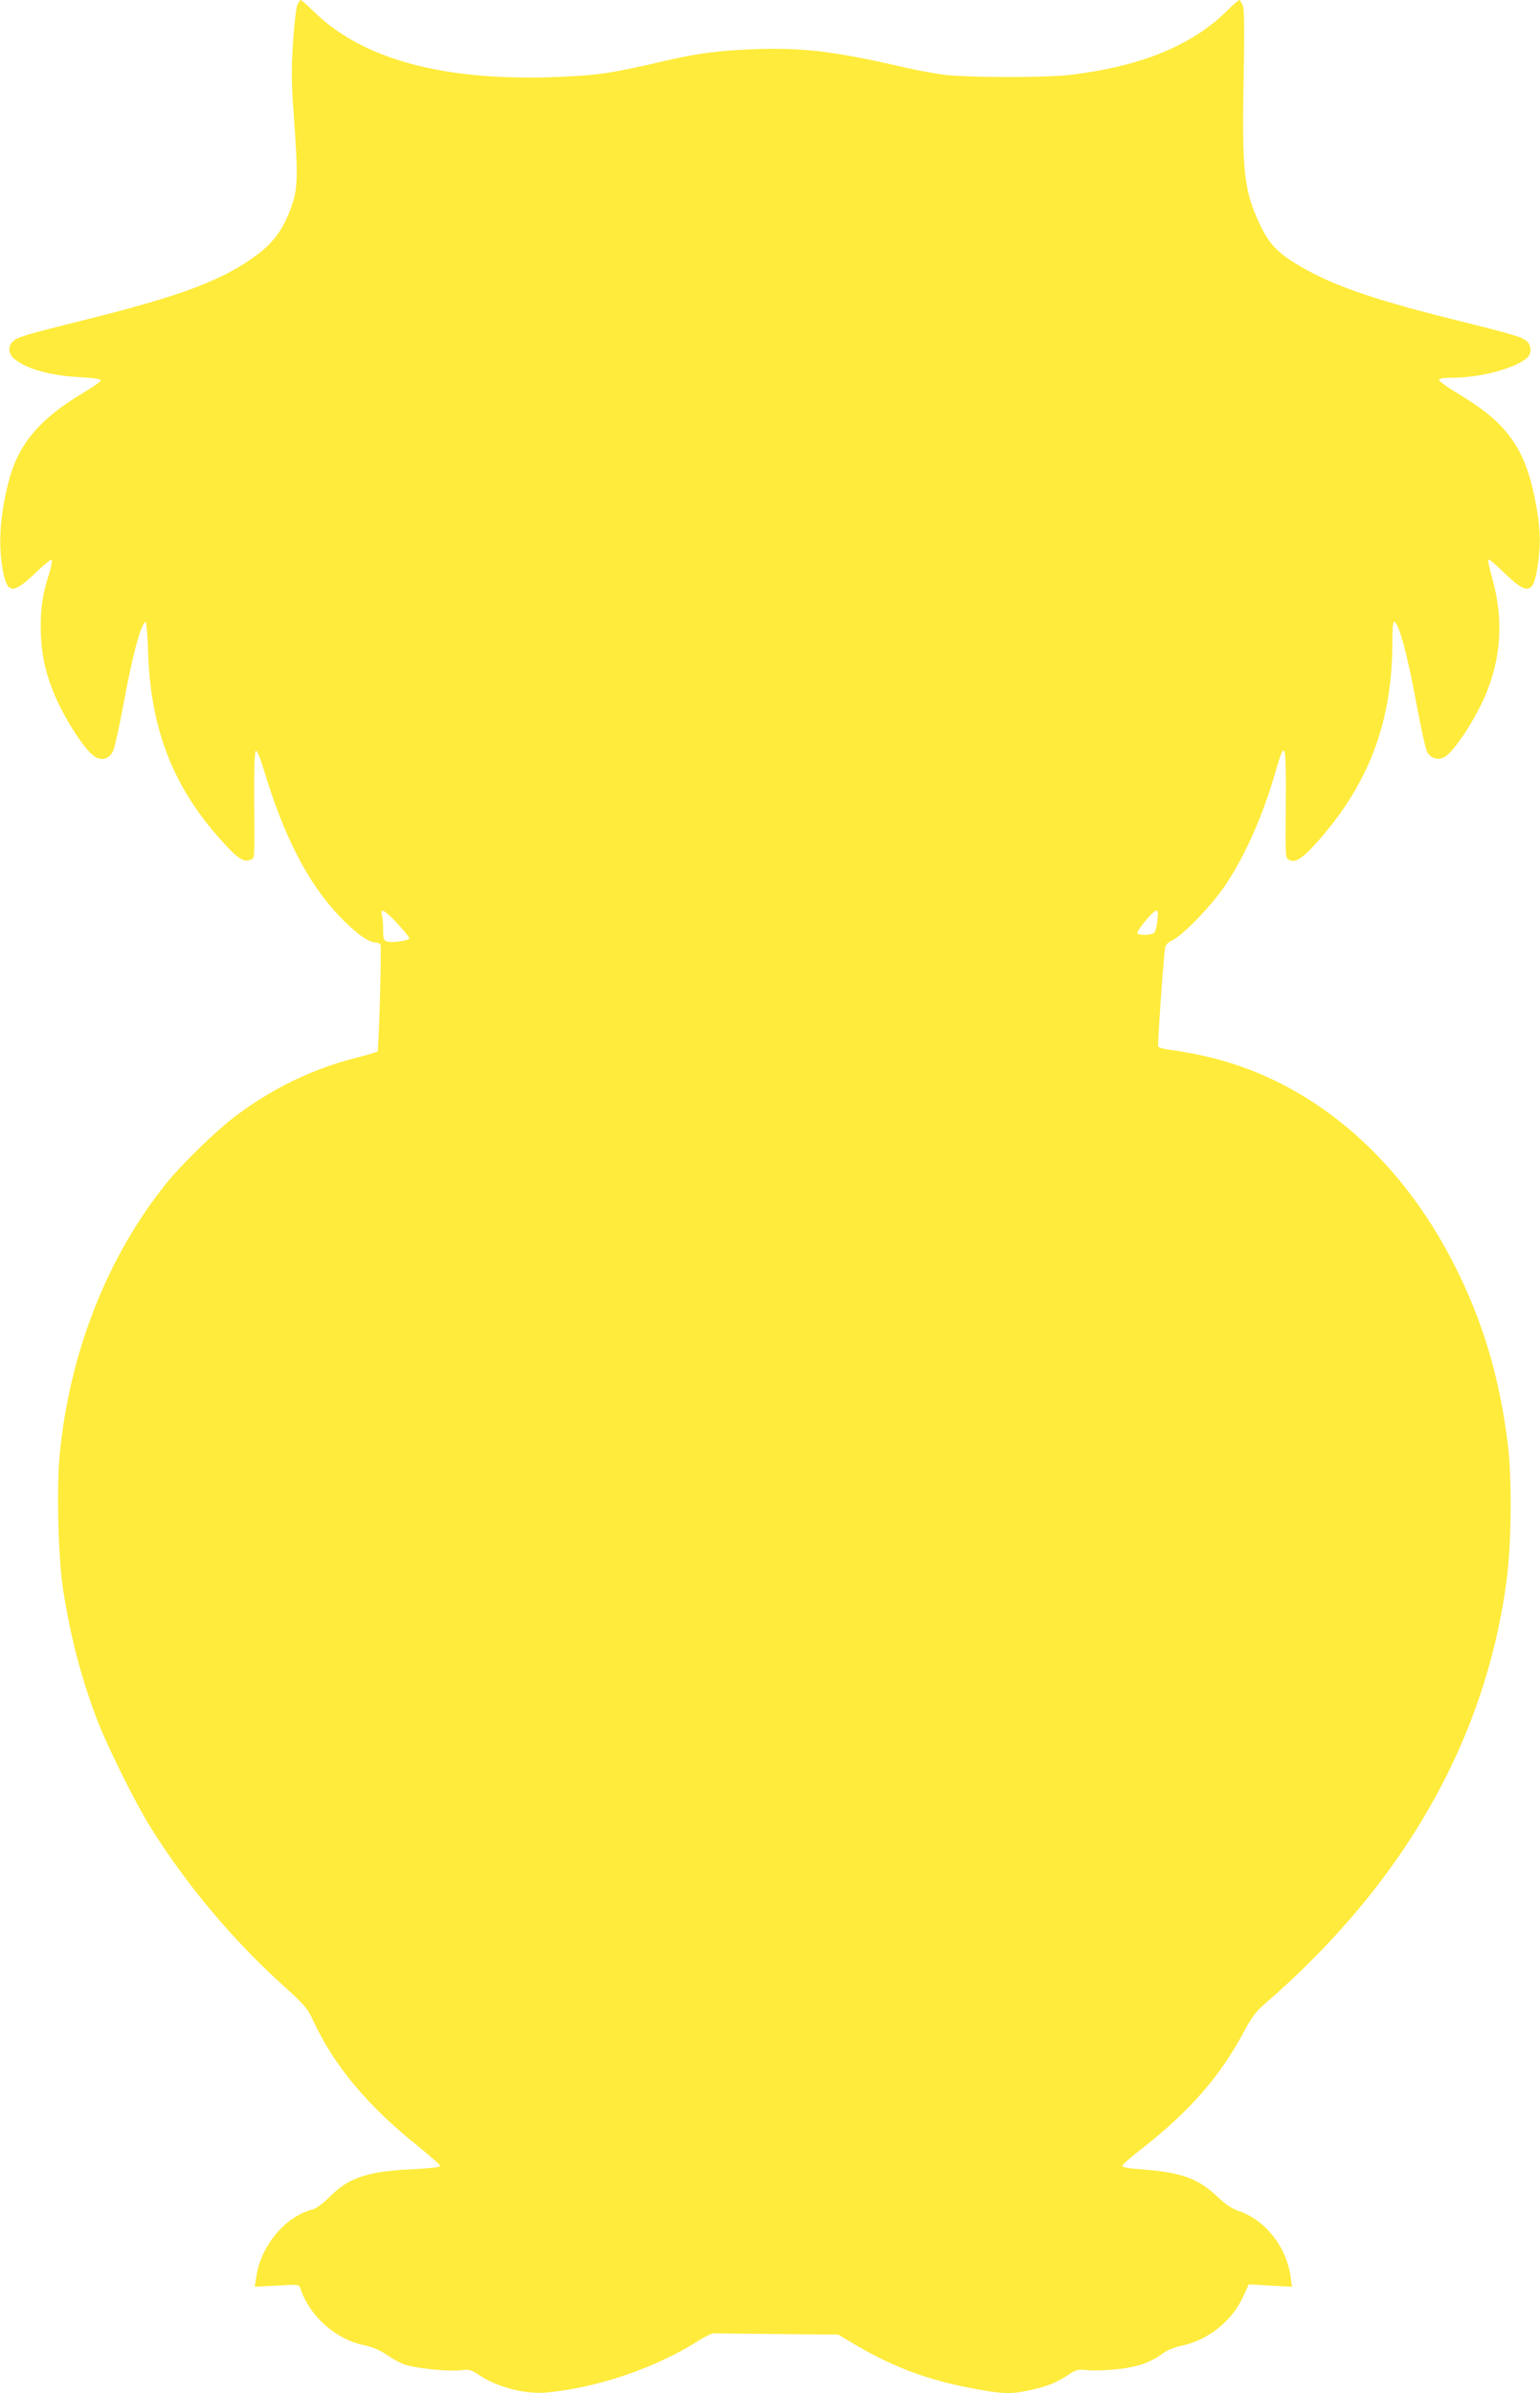 <?xml version="1.0" standalone="no"?>
<!DOCTYPE svg PUBLIC "-//W3C//DTD SVG 20010904//EN"
 "http://www.w3.org/TR/2001/REC-SVG-20010904/DTD/svg10.dtd">
<svg version="1.0" xmlns="http://www.w3.org/2000/svg"
 width="824pt" height="1280pt" viewBox="0 0 824 1280"
 preserveAspectRatio="xMidYMid meet">
<g transform="translate(0,1280) scale(0.1,-0.1)"
fill="#ffeb3b" stroke="none">
<path d="M1591 12774 c-6 -14 -17 -104 -23 -200 -9 -137 -9 -211 1 -351 29
-397 27 -439 -25 -568 -37 -90 -86 -155 -161 -212 -184 -139 -404 -223 -922
-352 -336 -84 -366 -93 -393 -118 -27 -24 -23 -68 9 -93 70 -55 189 -88 346
-97 75 -4 117 -10 117 -17 0 -6 -46 -38 -101 -71 -227 -135 -343 -274 -393
-471 -46 -181 -56 -331 -32 -468 24 -134 53 -137 177 -19 43 42 82 73 86 69 4
-3 -3 -37 -14 -74 -35 -109 -46 -181 -45 -292 1 -120 19 -216 62 -327 54 -141
175 -331 231 -362 39 -22 77 -7 96 37 8 20 32 129 53 242 49 266 92 428 118
444 5 3 12 -74 15 -172 14 -407 136 -716 396 -1002 81 -90 114 -112 149 -99
26 10 24 -14 22 320 -1 167 2 259 9 263 6 4 22 -34 41 -96 110 -365 237 -610
406 -788 84 -88 155 -140 191 -140 13 0 26 -6 29 -13 6 -17 -9 -564 -16 -571
-4 -3 -58 -19 -121 -35 -232 -60 -446 -164 -644 -314 -103 -79 -279 -250 -362
-352 -319 -394 -522 -911 -574 -1459 -17 -181 -7 -564 20 -726 39 -246 92
-449 172 -665 54 -148 210 -463 299 -605 188 -300 434 -594 703 -837 117 -106
133 -125 163 -190 110 -239 290 -455 564 -674 63 -51 115 -97 115 -103 0 -7
-55 -13 -153 -18 -236 -11 -337 -45 -439 -148 -33 -33 -72 -62 -88 -66 -145
-35 -278 -192 -303 -357 l-9 -57 118 6 c111 7 119 6 125 -12 51 -153 188 -275
347 -308 41 -9 81 -26 113 -48 27 -19 68 -42 92 -52 55 -21 230 -40 303 -33
51 6 59 4 105 -27 94 -63 245 -102 354 -92 275 24 593 133 825 282 31 19 64
35 73 35 9 -1 163 -2 342 -4 l325 -3 96 -57 c206 -121 400 -192 651 -236 145
-26 185 -26 293 -1 88 20 136 41 200 85 32 21 44 24 94 19 31 -4 103 -1 161 5
109 12 179 37 244 86 21 16 62 32 101 40 139 30 268 132 326 261 l31 67 115
-7 116 -6 -7 51 c-22 163 -136 307 -281 355 -34 12 -70 36 -112 76 -103 98
-193 130 -408 146 -64 4 -100 11 -100 18 0 7 41 43 90 81 269 209 433 396 563
641 34 64 62 103 97 134 750 645 1191 1414 1306 2273 27 206 30 557 5 746 -45
351 -133 644 -282 939 -300 596 -784 1000 -1344 1123 -63 14 -143 28 -177 32
-34 4 -64 12 -66 18 -4 13 30 496 38 533 3 12 19 27 37 35 52 21 218 193 287
299 105 157 200 373 265 600 52 181 58 164 56 -149 -2 -328 -3 -308 20 -321
28 -15 66 7 130 77 288 315 419 652 420 1081 0 84 3 121 11 117 27 -17 70
-179 120 -449 22 -120 47 -232 55 -247 18 -35 58 -47 93 -28 50 28 158 191
217 326 87 204 100 411 39 628 -15 53 -25 99 -21 102 3 4 41 -28 84 -70 124
-120 155 -115 178 25 18 110 17 198 -2 310 -54 321 -148 459 -423 623 -55 33
-101 66 -101 73 0 8 21 12 74 12 148 0 336 51 398 107 23 21 23 65 0 86 -27
25 -72 38 -402 120 -444 111 -664 189 -843 301 -96 59 -141 110 -188 210 -82
177 -94 278 -85 762 5 290 4 387 -5 407 -7 15 -15 27 -18 27 -4 0 -36 -28 -71
-63 -189 -184 -466 -295 -840 -338 -131 -15 -544 -14 -665 1 -49 6 -139 22
-200 36 -389 90 -555 110 -820 101 -184 -7 -305 -22 -479 -63 -281 -65 -340
-74 -537 -84 -624 -30 -1070 85 -1339 347 -35 35 -67 63 -71 63 -3 0 -11 -12
-18 -26z m537 -4915 c34 -37 62 -71 62 -77 0 -13 -92 -26 -119 -17 -18 5 -21
15 -21 63 0 31 -3 68 -7 81 -10 38 18 22 85 -50z m4065 19 c-3 -29 -10 -59
-16 -65 -11 -15 -83 -18 -91 -4 -7 11 84 121 101 121 9 0 10 -14 6 -52z"/>
</g>
</svg>

